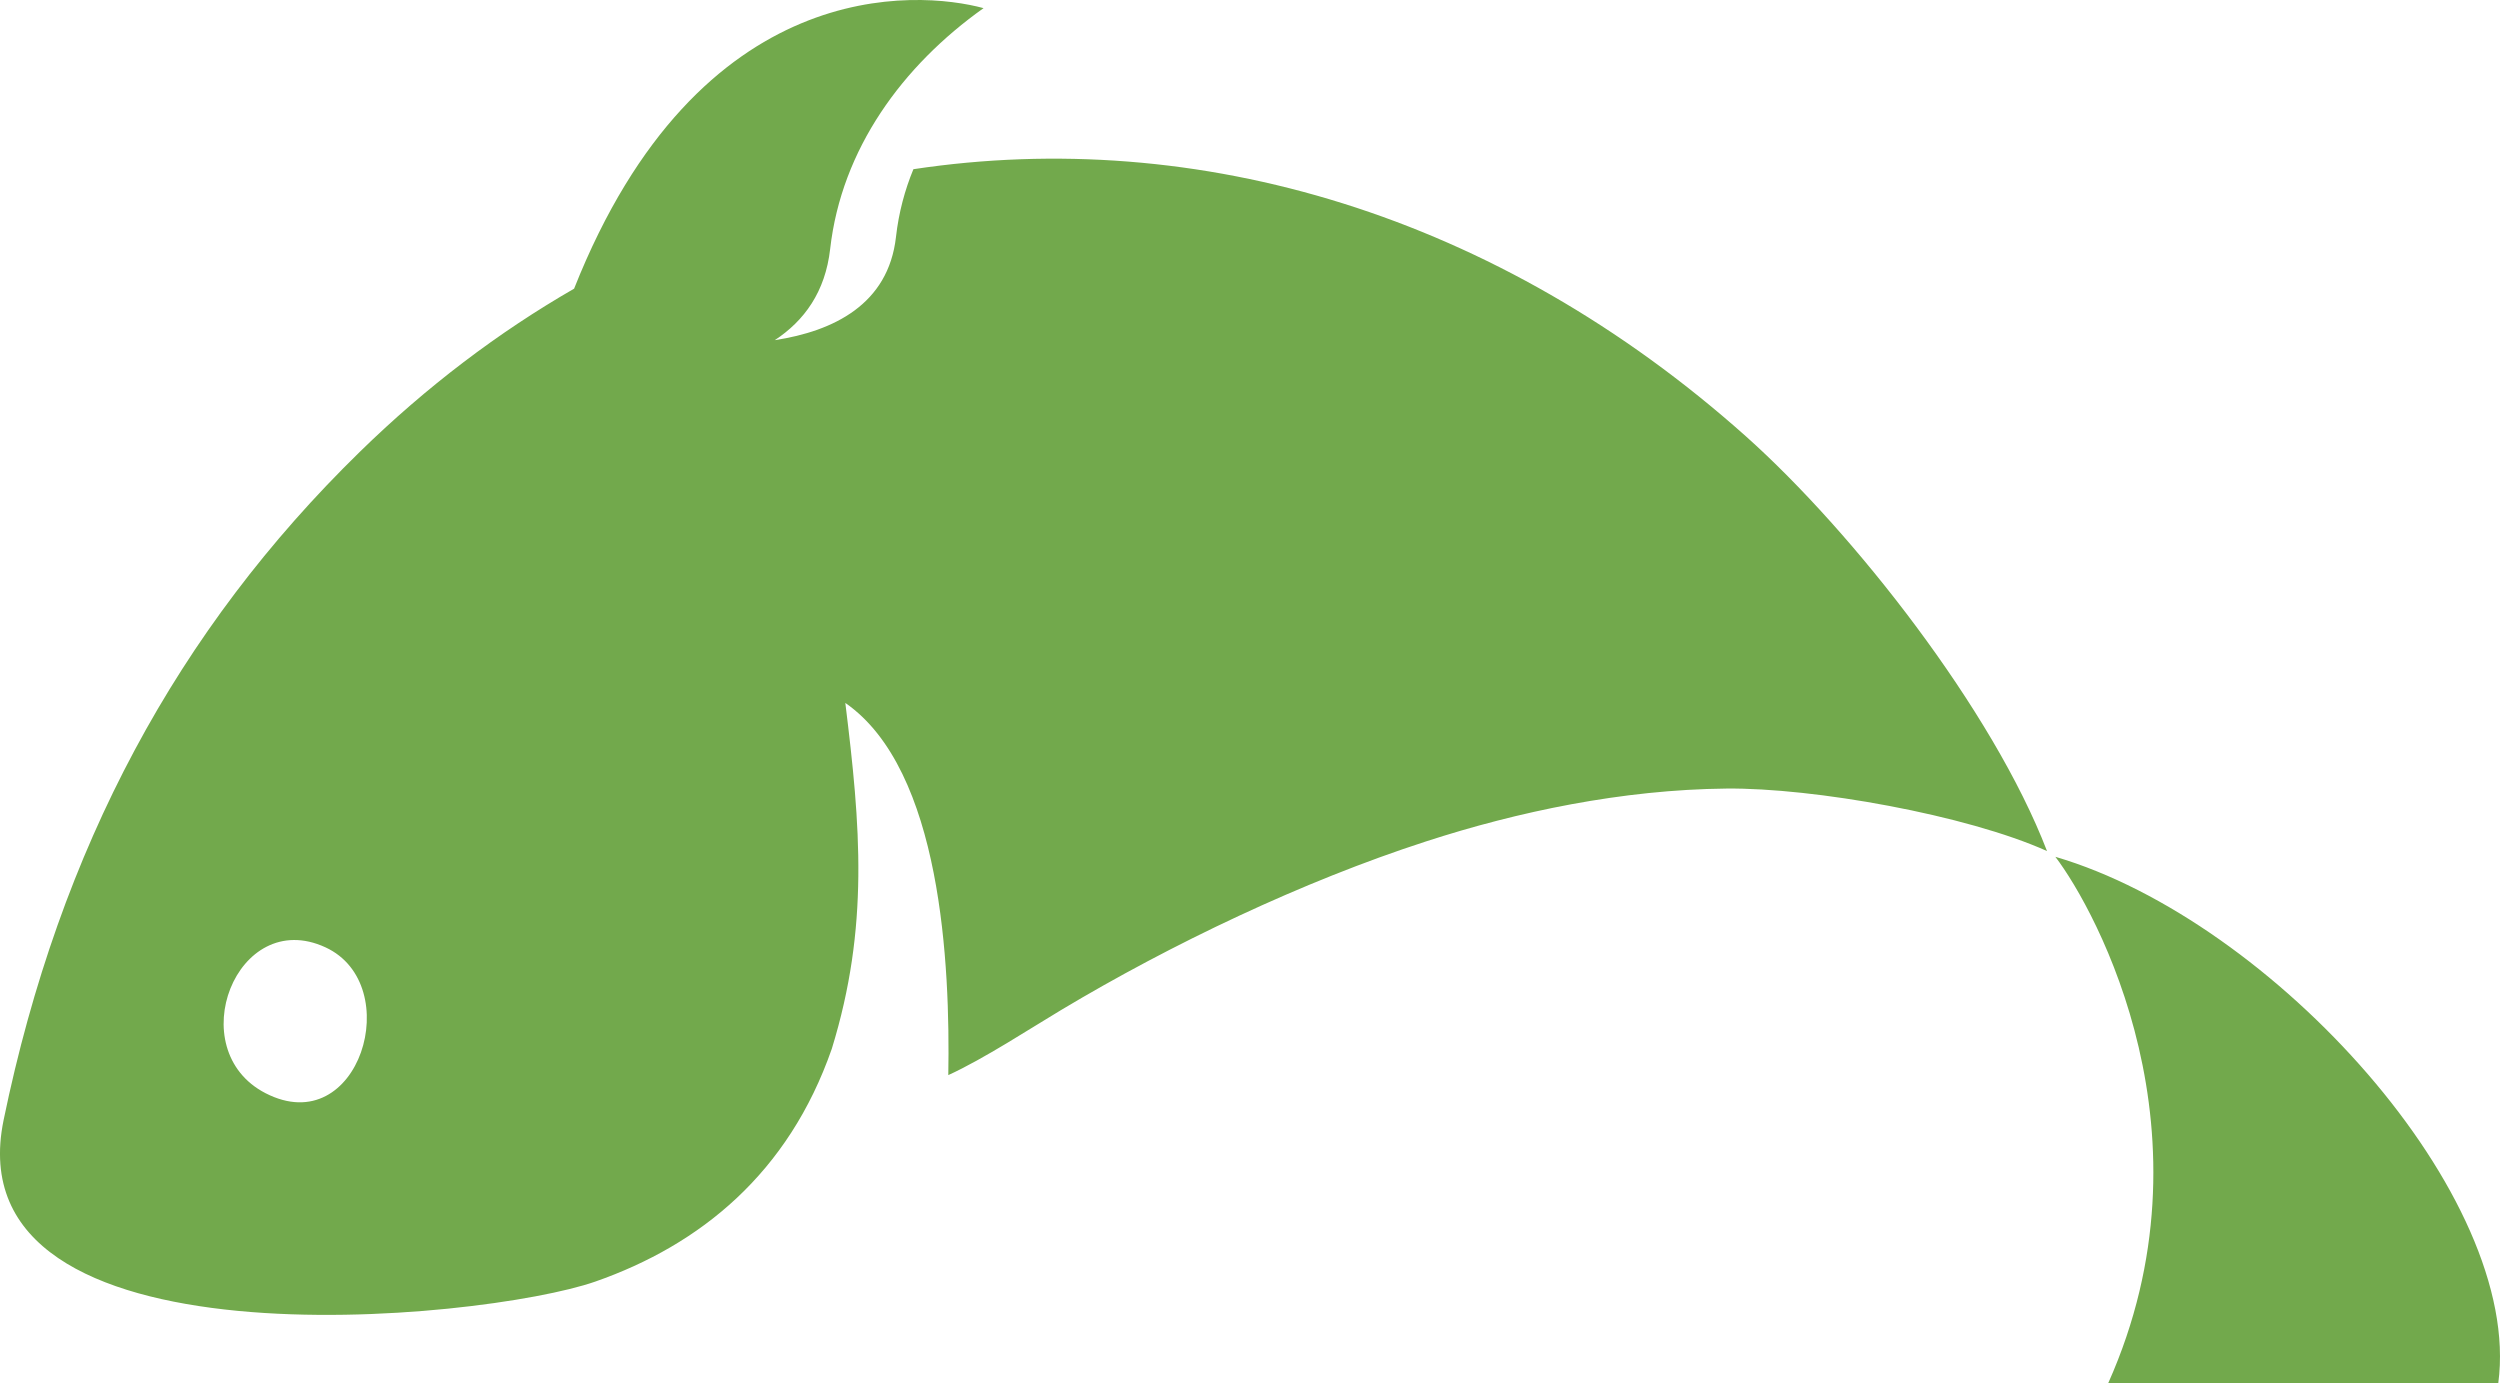 <?xml version="1.0" encoding="UTF-8"?> <svg xmlns="http://www.w3.org/2000/svg" width="47" height="26" viewBox="0 0 47 26" fill="none"><path fill-rule="evenodd" clip-rule="evenodd" d="M4.992 20.552C3.402 19.734 4.445 17.039 6.117 17.809C7.639 18.51 6.755 21.459 4.992 20.552ZM38.484 16C36.969 15.319 34.091 14.808 32.454 14.825C30.5 14.845 28.538 15.257 26.802 15.821C24.495 16.569 22.024 17.746 19.948 18.989C19.395 19.319 18.49 19.911 17.828 20.212C17.864 18.149 17.704 14.473 15.892 13.215C16.176 15.521 16.345 17.422 15.638 19.717C14.823 22.057 13.167 23.403 11.191 24.094C9.077 24.832 -0.918 25.836 0.068 21.056C1.127 15.925 3.346 11.835 6.762 8.497C8.017 7.27 9.371 6.246 10.793 5.427C13.147 -0.507 17.256 -0.181 18.491 0.153C16.969 1.234 15.82 2.801 15.607 4.68C15.516 5.489 15.118 6.032 14.566 6.395C15.671 6.226 16.7 5.722 16.844 4.458C16.896 3.992 17.013 3.567 17.172 3.181C22.512 2.375 28.143 4.024 32.831 8.21C34.839 10.005 37.465 13.35 38.484 16ZM38.641 16.108C42.731 17.307 47.433 22.5 46.968 26C46.968 26 45.278 26 43.52 26C41.618 26 39.636 26 39.636 26C41.711 21.345 39.418 17.129 38.641 16.108Z" fill="#72A94C"></path></svg> 